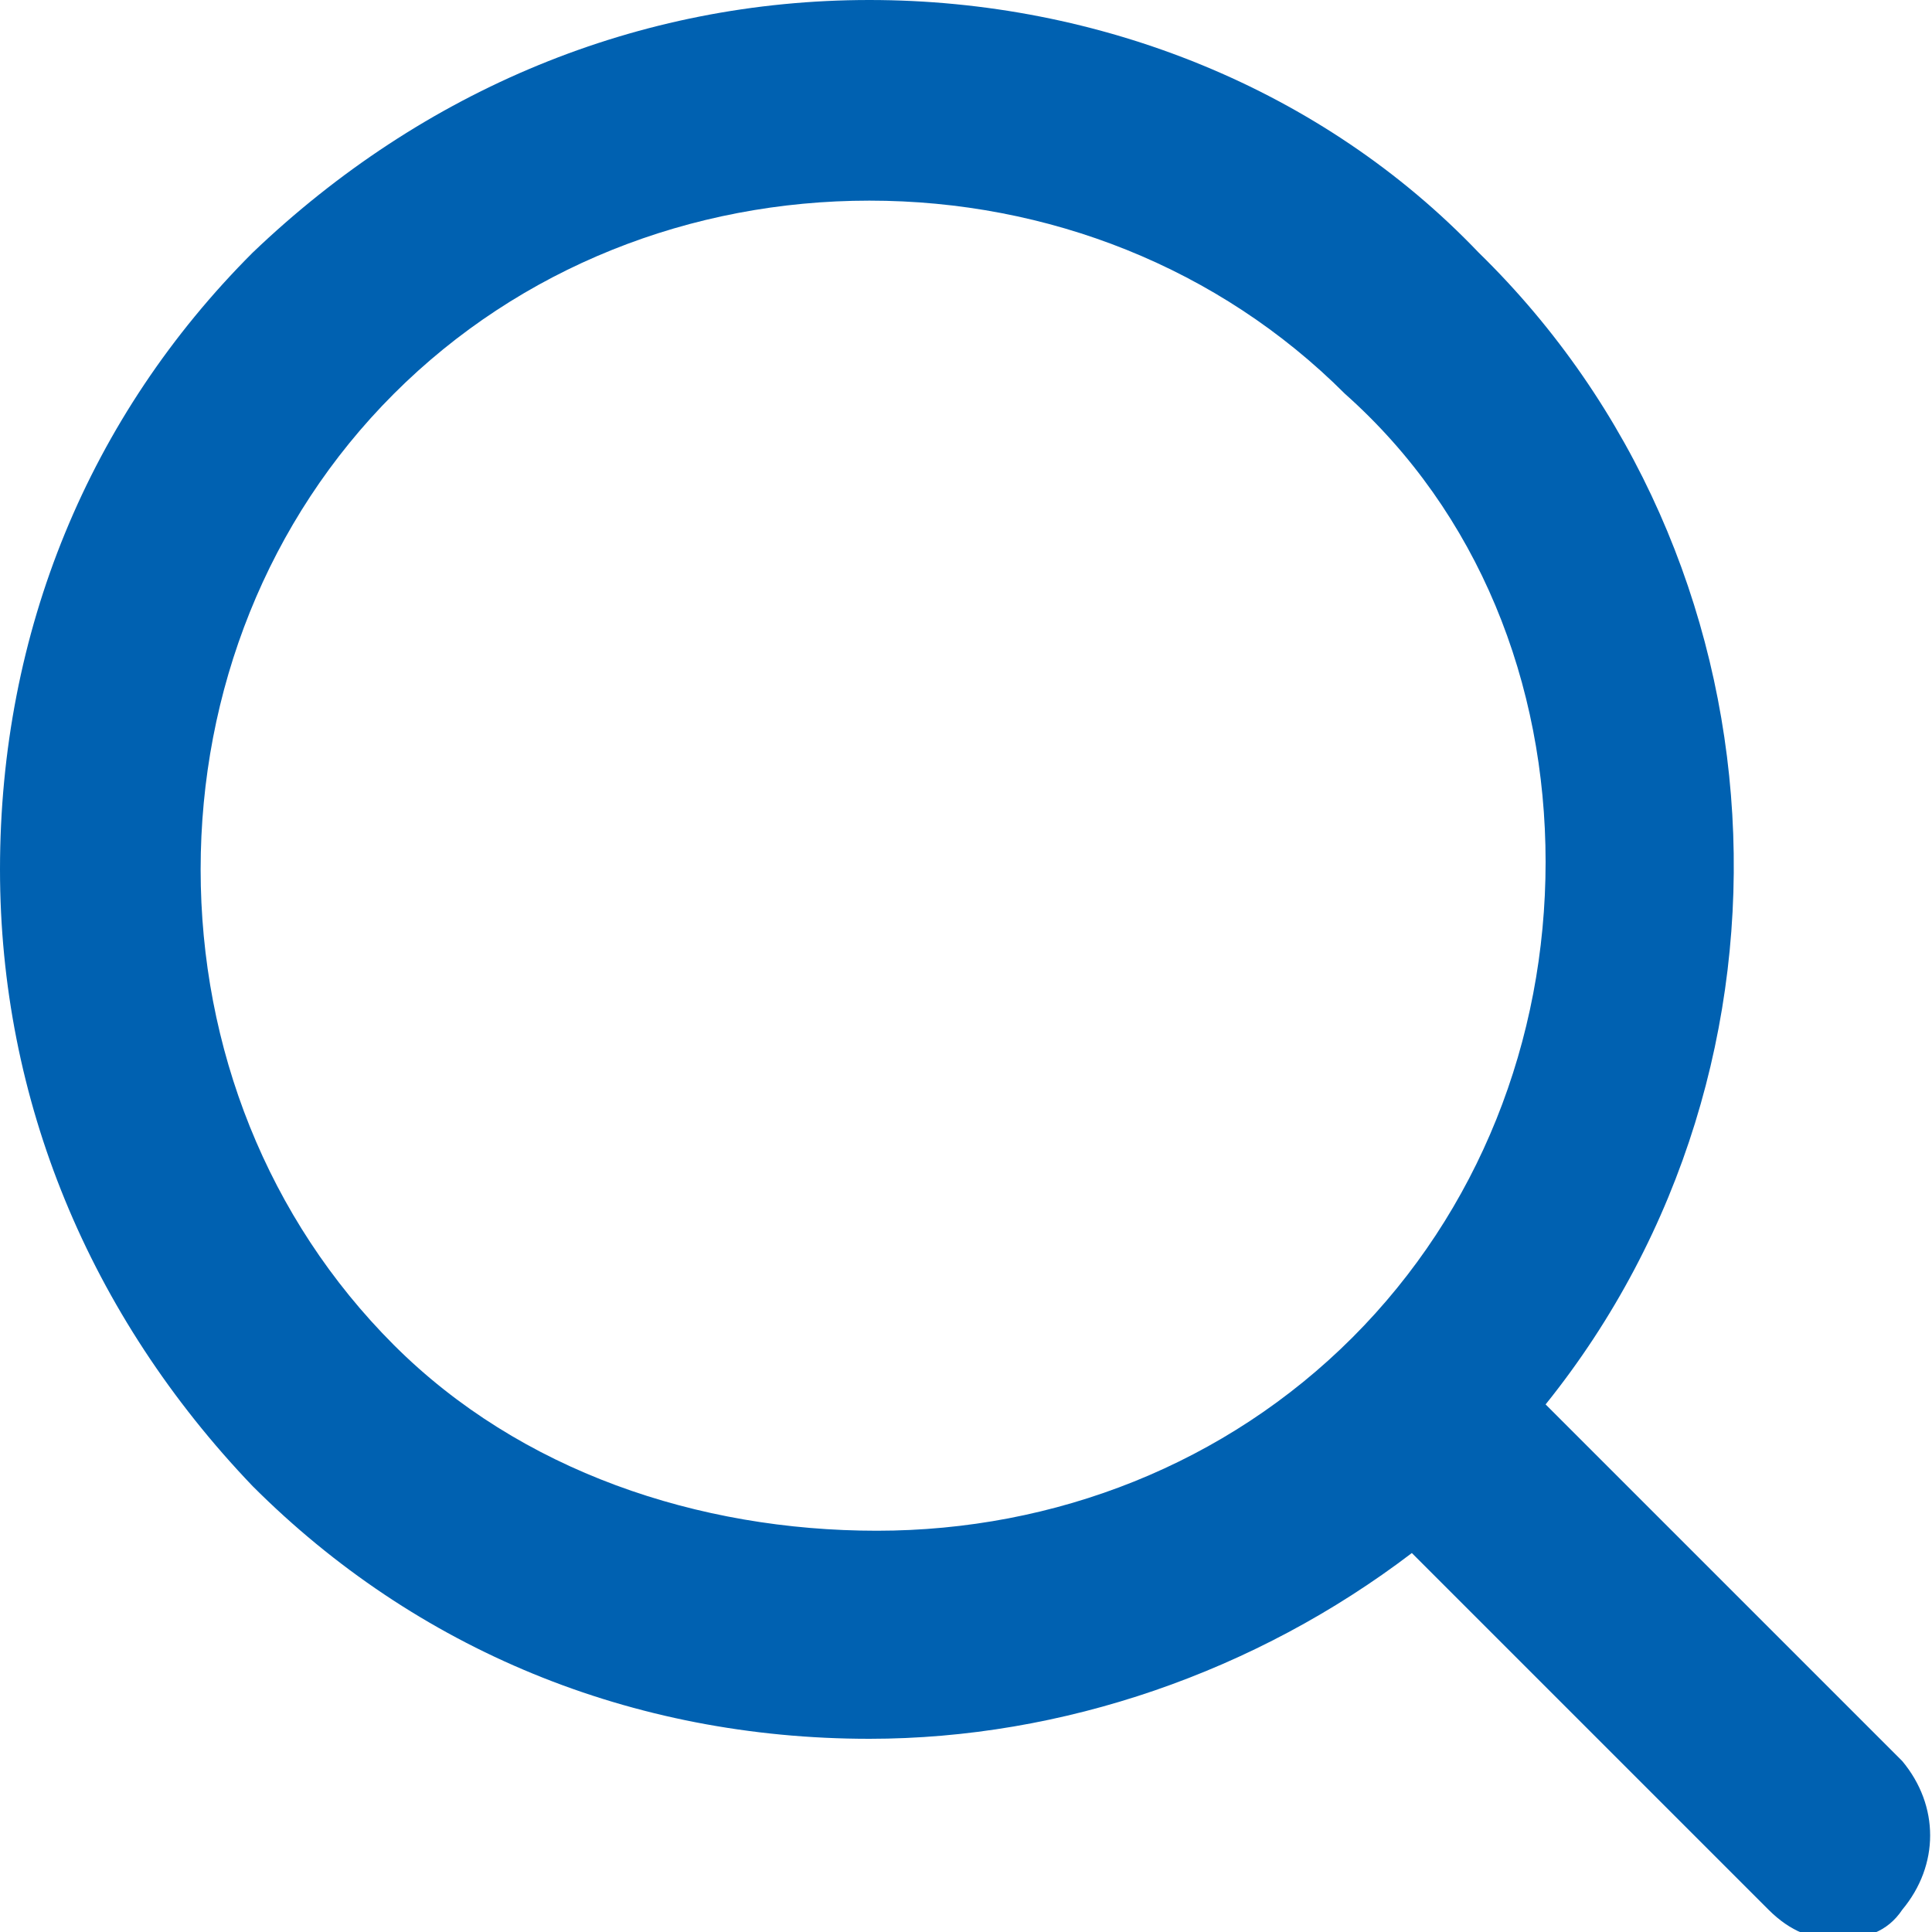 <?xml version="1.0" encoding="utf-8"?>
<!-- Generator: Adobe Illustrator 24.1.0, SVG Export Plug-In . SVG Version: 6.00 Build 0)  -->
<svg version="1.1" id="Layer_1" xmlns="http://www.w3.org/2000/svg" xmlns:xlink="http://www.w3.org/1999/xlink" x="0px" y="0px"
	 viewBox="0 0 26 26" style="enable-background:new 0 0 26 26;" xml:space="preserve">
<style type="text/css">
	.st0{fill-rule:evenodd;clip-rule:evenodd;fill:#0061B1;}
</style>
<g>
	<g>
		<g>
			<g>
				<path class="st0" d="M25.6,23.7l-4.8-4.8c3.7-4.6,3.3-11.4-0.9-15.5C17.8,1.2,14.8,0,11.7,0s-6,1.2-8.3,3.4
					C1.2,5.6,0,8.5,0,11.7c0,3.1,1.2,6,3.4,8.3c2.2,2.2,5.1,3.4,8.3,3.4c2.6,0,5.2-0.9,7.3-2.5l4.8,4.8c0.3,0.3,0.6,0.4,0.9,0.4
					c0.4,0,0.7-0.1,0.9-0.4C26.1,25.1,26.1,24.3,25.6,23.7L25.6,23.7z M20.8,11.6c0,2.4-0.9,4.7-2.6,6.4c-1.7,1.7-4,2.6-6.4,2.6
					S7,19.8,5.3,18.1c-1.7-1.7-2.6-4-2.6-6.4s0.9-4.7,2.6-6.4c1.7-1.7,4-2.6,6.4-2.6s4.7,0.9,6.4,2.6C19.9,6.9,20.8,9.2,20.8,11.6
					L20.8,11.6z"/>
			</g>
		</g>
	</g>
</g>
</svg>

